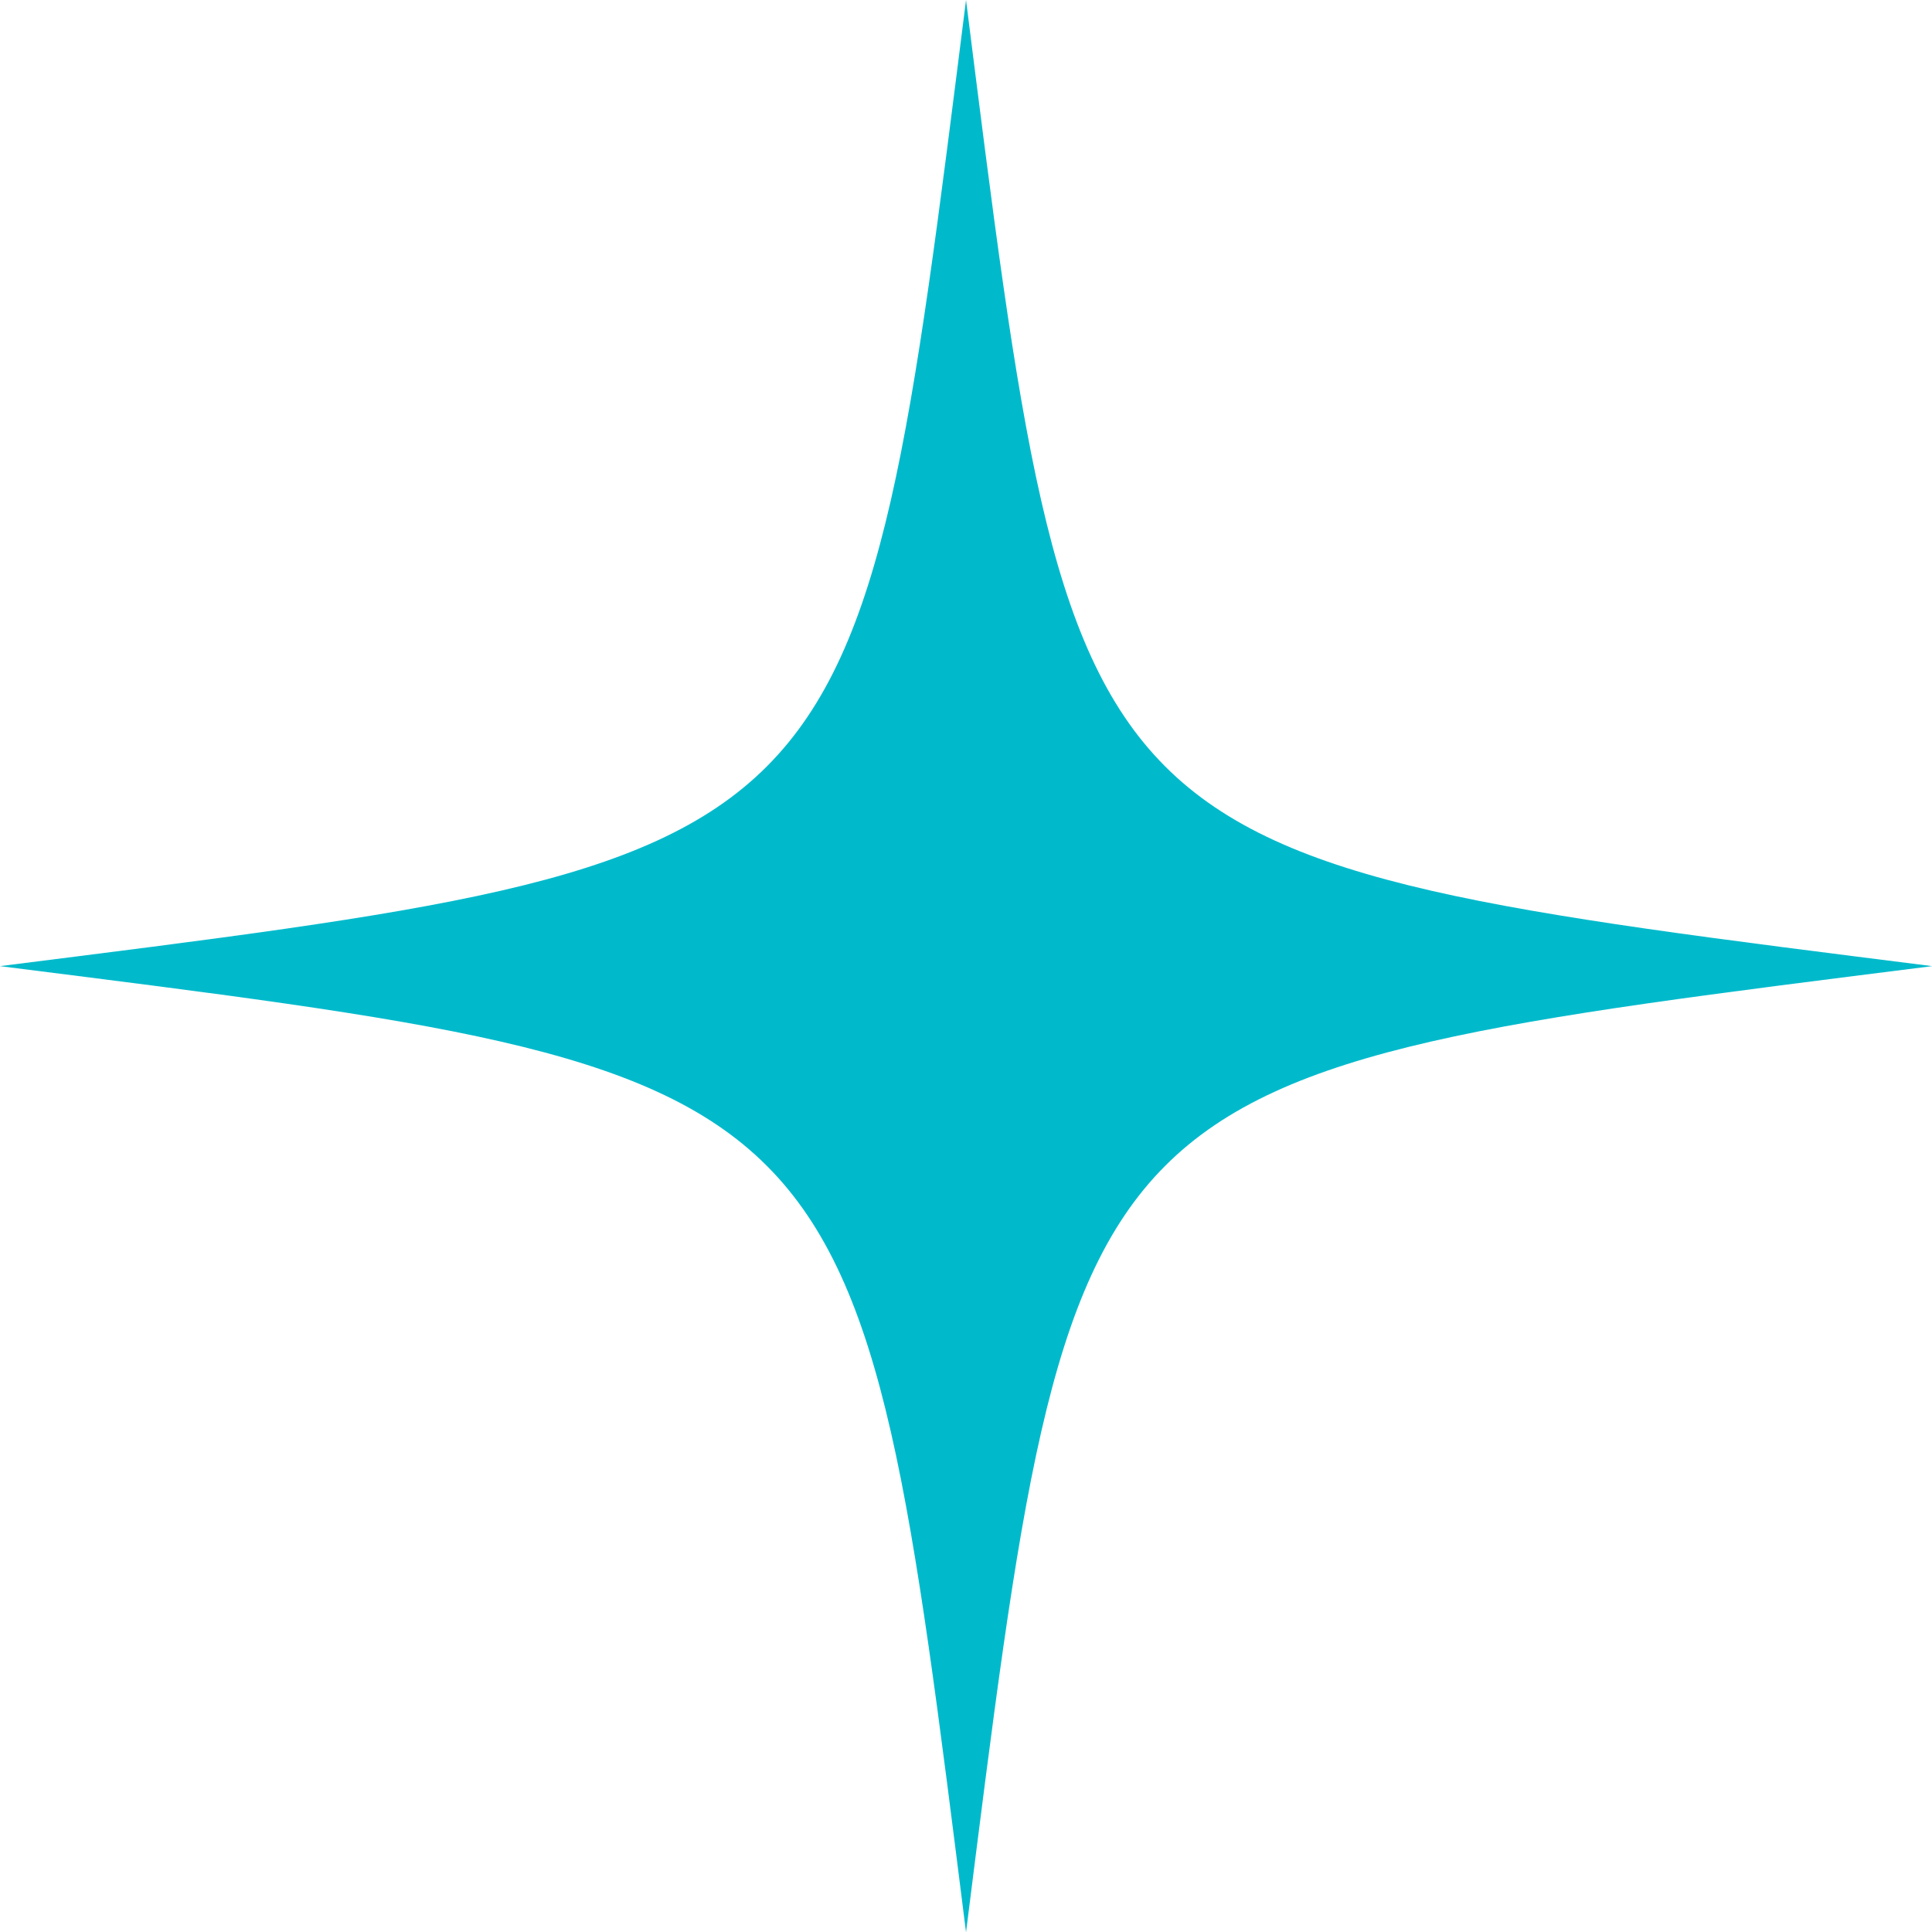 <svg xmlns="http://www.w3.org/2000/svg" width="35.195" height="35.195" viewBox="0 0 35.195 35.195"><path id="&#x30D1;&#x30B9;_1409" data-name="&#x30D1;&#x30B9; 1409" d="M91.436,0c1.987,15.757,1.82,15.608,17.6,17.6-15.778,1.99-15.611,1.841-17.6,17.6-1.987-15.757-1.823-15.608-17.6-17.6,15.775-1.99,15.611-1.841,17.6-17.6" transform="translate(-73.838)" fill="#00bacc" fill-rule="evenodd"></path></svg>